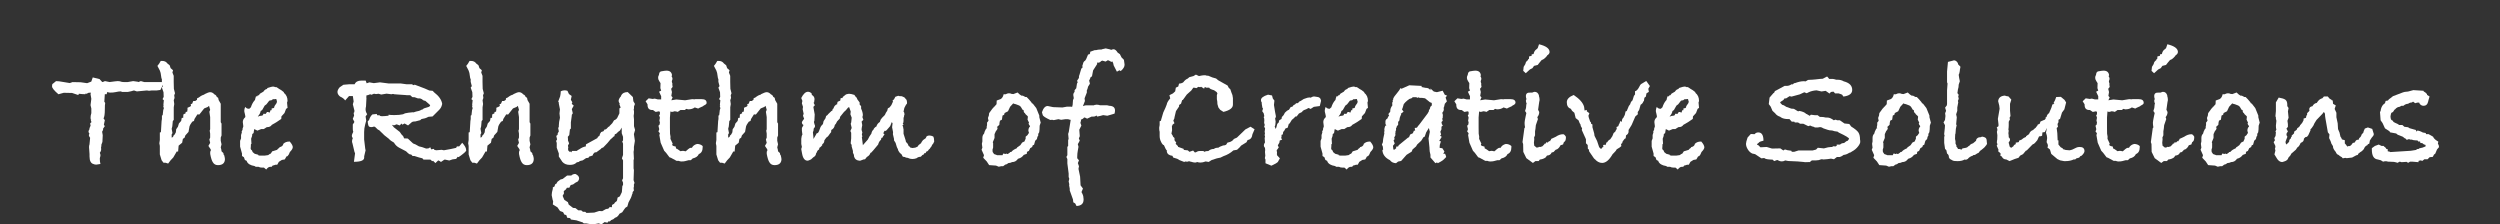 <?xml version="1.0" encoding="UTF-8"?><svg id="uuid-687ec0cd-a453-4f82-8d86-0e2120e9ea8d" xmlns="http://www.w3.org/2000/svg" viewBox="0 0 598.11 53.66"><rect x="0" y="0" width="598.11" height="53.66" fill="#333333" stroke="none"/><defs><style>.uuid-ceda4f4e-74a1-4de3-bc9d-28d2b2653ce5{fill:#fff;}</style></defs><path class="uuid-ceda4f4e-74a1-4de3-bc9d-28d2b2653ce5" d="M39.33,19.61l-.96,1.91-.88.12h-1.19l-.65.08-.5-.08-2.41.23-.69-.23-.15.04c-.26.1-.69.2-1.3.31h-1.38l-.31-.12h-.11c-.26,0-.63.05-1.11.16-.38.09-.86.13-1.42.13l-.63-.13-.11.5h-.45l-.12,1.8.21.31-.07.58-.02,1c0,1.05-.1,1.75-.31,2.11l.31.42-.23,1.11.23.31-.42.61v.31l-.23.42.15.84-.08,1.61-.27.73s.04.09.04.19c0-.05-.04.12-.11.5,0,.03.01.08.04.15v.19c0,.28-.1.55-.31.81l.15.54c0,.18-.01.29-.04.35l-.04.12c-.05.15-.08.31-.08.46,0,.49.05.89.15,1.23-.56.1-.88.15-.96.15-.23,0-.42-.03-.57-.08l-.08-.04c-.67-.15-1-.77-1-1.84v-.54c0-.21-.02-.49-.06-.86-.04-.37-.06-.64-.06-.82,0-.25.04-.47.11-.65l.15-1.57c-.2-.28-.31-.51-.31-.69,0-.05.05-.15.15-.31-.15-.2-.23-.36-.23-.46,0-.2.06-.37.19-.5,0-.23.1-.55.31-.96-.05-.2-.08-.42-.08-.65.18,0,.27-.09.27-.27,0-.05-.03-.13-.08-.25-.05-.12-.08-.24-.08-.36l.15.15-.19-.35c0-.48.06-.91.19-1.26v-1.11l-.19-.81.19-1.5-.19-1.11.08-.38-.58.04-.42.23-.31-.04v.15c-.54,0-1.06-.04-1.57-.11l-.12.31-1.5-.5-1.99-.04-1.27.35c-1.02-.87-1.53-1.5-1.53-1.88,0-.23.04-.46.11-.69v.12l.84-.69.73.04,2.57.42.65-.23,1.96.04,1.53.22,1-.38.35-1,1.53.38h.08l.08.1.54.59.15.04.54-.23,1.11.23c1.1-.15,1.75-.23,1.96-.23.31,0,.63.06.96.19.08,0,.23.01.46.04h.96l1.3-.23,1.11.16.15.07.57-.23.81.23h4.79Z"/><path class="uuid-ceda4f4e-74a1-4de3-bc9d-28d2b2653ce5" d="M53.82,37.98c0,1.02-.56,1.53-1.67,1.53-.54,0-.94-.22-1.2-.65-.26-.36-.48-1.04-.66-2.03v-.54c.1-.13.15-.25.15-.38,0-.05-.01-.12-.04-.19l-.54-.81.42-.73-.19-.8.19-.46v-.96l-.11-.69.11-.35v-2.91l-.19-1.27.19-.46-.27-.96-.31.27-.85.35-1.16,1.46-.46-.04-.7,1.11-.12.46-.42.19-.44.65-.2.42-.25,1.37-.76.84-.17.53-.42.3-.17.92-.84.69-.13,1.41h-.34l-.12.23-.69,1.19-.65.69-.58.77-.61-.19h-.5l-.46-.61-.42-1.38v-2.03l-.12-.65.12-.77v-1.8l.26-.08.16-2.65.08-.5v-.81s.18-.11.18-.11l.14-1.23.14-.42-.15-.54.12-.19-.08-.11.11-1.07-.31-.27.27-.54-.04-1.11-.39-1.11.27-.35-.27-1.04v-.61l-.11-.27-.19-1.23-.19-.58-.58-1.11.42-.54.38-.65h.34c.56,0,.98.21,1.26.62l.53.42.23.69.58.5-.15.54.31.8v1.42l.04,1.69.27,1.07-.19.46.08.65-.19.54.12.92-.12.77v3.03l-.23.27-.12,1.27-.15.58.19,1.03-.19.31v.77c.28-.08.42-.23.42-.46l.31-.31.27-.5.08-.73.42-.61.23-.77.54-.61.14-.72.36-.04v-.34l.04-.46.53-.27v-.31l.38-.08.08-.61-.03-.31.69-.31.17-.17-.08-.38.35-.12.27-.65h.46l.42-.27c0-.18.01-.31.04-.38l.42-.19c.46-.38.9-.61,1.31-.69v-.08c.66-.33,1.12-.5,1.38-.5.38,0,.73.18,1.04.54.28.1.46.29.54.58l.34.23.12.54.5.88v4.41l.19.34v2.84l-.19.5v.77l.19.84-.19.73c.11.38.18.7.2.96l.45.42v.31l.15.12c.13.43.19.74.19.92Z"/><path class="uuid-ceda4f4e-74a1-4de3-bc9d-28d2b2653ce5" d="M70.04,35.22c0,.31-.23.69-.69,1.15-.13.41-.32.74-.57,1l-.23.04-.42.73-.69.12-.73.46-.38.69h-.42c-.28.11-.51.18-.69.2l-.23.3h-.34c-.33,0-.65.22-.96.65l-.54-.46h-.46c-.33,0-.61-.06-.84-.19h-.65l-.31-.19c-.97-.15-1.58-.52-1.84-1.1v-.12l-.46-.23-.23-.65-.46-.3v-.57l-.46-1.67v-1.37l.23-.61v-.8l.19-.61-.04-.27.27-.46-.08.08c0-.23.06-.47.19-.73v-.19l-.11-.92c0-.43.19-.82.57-1.15.03-.05.04-.13.04-.23s-.04-.31-.13-.63c-.09-.32-.13-.54-.13-.67,0-.31.08-.63.23-.96.2.31.5.46.88.46h.12c.05-.1.17-.22.35-.34.2-.64.48-1.18.84-1.61l.15-.15c0-.1.08-.4.23-.88h.31l.08-.19.31-.08c.13-.2.21-.33.25-.36s.31-.2.82-.48c.1-.18.26-.34.46-.5.1-.05.23-.1.38-.15l.15-.23c.69-.23,1.12-.34,1.3-.34.2,0,.4.05.58.15l.19-.04.27.15c.31.23.61.42.92.58l.65.5v.15c.59.46.88,1.11.88,1.96l-.12.38.12,1.27-.35.23-.38,1-.73.8-.04.61c-.82.59-1.57,1.06-2.26,1.42-.23.36-.59.54-1.07.54h-.12l-.73.46h-.61l-.92.38-.69-.34h-.08c-.05.21-.1.51-.15.93l-.31.23-.04.46-.23.66c.05.62.08,1.02.08,1.2l-.13.12c0,.33-.01.58-.03.73,0,.03-.01.06-.03.12v.12c0,.21.1.37.31.5.08.31.2.5.38.58l.27.23.84.23v.12l.31.08h1.3l.77-.11.38-.27.23-.08.38-.57.19-.04.96-.3c.1-.18.27-.33.5-.46l.12-.19c.51-.1.81-.37.88-.8.36-.35.82-.53,1.38-.53h.15c.49.56.73,1.02.73,1.38ZM66.24,24.18c0-.08-.04-.23-.12-.46l-.19-.04-.08.04h-.15c-.05.03-.1.04-.15.04-.03,0-.06-.01-.12-.04h-.11l-.38.27-.35.04-.19.08-.65.84-.42.31-.61,1.07-.35.23c-.08.43-.26.8-.54,1.11l-.15.27c.28-.18.6-.27.96-.27l.27-.11.12-.35.54.04.31-.46h.23l.42.15.19-.57h.27v-.42l.5-.11.11-.12.08-.34.5-.73c.05-.13.08-.28.08-.46Z"/><path class="uuid-ceda4f4e-74a1-4de3-bc9d-28d2b2653ce5" d="M109.72,37.59l-.23-.08-.35.5-.88.12-.77.27-1.07-.23-.19.08-.73.5c-.18-.15-.4-.28-.65-.38l-.69.65-.54-.54-.23.08c-.08-.08-.16-.15-.25-.23-.09-.08-.15-.13-.17-.15h-1.65l-.27-.31c-.21-.05-.46-.12-.77-.19-.38-.1-.75-.22-1.11-.35h-.46l-.35-.38h-.15c-.2,0-.43-.13-.67-.38-.24-.25-.4-.4-.48-.42-.51-.26-1.04-.53-1.57-.82-.54-.29-.95-.7-1.23-1.21-.54-.28-.95-.59-1.23-.92l-1.07-.84-1.26-1.23-.27-.11-.73-.69-.27-.04-.12.04c-.15.05-.31.08-.46.08s-.32-.03-.5-.1c-.18-.06-.31-.48-.38-1.25l.35-.38c.15-.54.41-.97.77-1.3l1.07-.12v.08c0,.08.04.15.12.23h.54c.02.15.23.23.61.23s.89-.04,1.53-.12v-.23c.31.05.77.08,1.38.08.82,0,1.51-.06,2.07-.19l.5-.23.84-.15,1.07-.11.15.04.19-.08c.2-.08.55-.17,1.04-.27l.31-.11.34-.19h.15l.42-.31,1.11-.34c.25-.13.38-.23.38-.31,0-.1-.06-.2-.19-.31l-.96-.84-.38-.08-.23-.15c-.15-.15-.37-.27-.65-.35h-.5s-.81-.29-.81-.29l-.54-.02-.5-.46h-.77l-.38-.04-2.18-.15-.12-.04-.15.04-.54-.12-.35.08-1.19-.14-1.26.21-.65-.19-.61.08-.47-.09-.61.25-.31-.12-.58.23h-.27c-.05.21-.08.36-.08.46,0,.05.01.1.04.15v.15l-.1,1.93c-.06.23-.1.46-.1.69,0,.41.13.8.38,1.16l-.38.54.15,1-.27,1c-.15.57-.23,1.14-.23,1.73v1.77l.27,2.27.08.31-.34,1.46v.31c0,.67-.82,1-2.45,1l.27-2.03-.15-.38-.46-1.96c-.08-.2-.12-.38-.12-.54,0-.2.06-.46.19-.77-.15-.15-.23-.32-.23-.5,0-.25.12-.59.34-1-.08-.2-.11-.43-.11-.69v-1.07c.26-.36.38-.56.38-.61s-.13-.29-.38-.73l.31-.77-.11-.65.15-.15.04-.38-.38-1.53.19-.69-.19-1.27h-.92l-.92,1.04c-.23-.36-.64-.68-1.23-.94-.41-.34-.61-.7-.61-1.09,0-.34.18-.72.54-1.13l.88-.59,1.38-.12h1.3c.26-.59.79-.88,1.61-.88h1.04l.23.65.65-.23,1.07.19,1.46-.19,2.11.27h2.88l1.38.19h1.38l.11.19h.38v-.12l2.53.96,1.04.46.81.08.31.34c1.15.87,1.8,1.79,1.96,2.76l-.04.19c-.1.49-.33.91-.69,1.27l-1.57,1.57-.96.08-.19.08c-.41.23-.91.38-1.5.46l-.31.27-1.19.31h-.19c-.26,0-.46.05-.61.15l-.92.8-.81-.46-.12.04-.42.23-.27-.27c-.05.13-.18.28-.38.46l-.73-.27-.69.27-.19-.15-.23.08.12.08.31.42,1.44,1.13.42.61.38.38.23.54.88.04,1.27,1.18.58.23.81.46.77.19.96.34.54-.04.46-.27.19.5.65-.12.11.23.46.11,1.3-.11.54.11,1.69-.31,1.23-.27.19-.34h.54l.73-.88c.61.69.92,1.23.92,1.61l.04.19c0,.26-.61.81-1.84,1.65Z"/><path class="uuid-ceda4f4e-74a1-4de3-bc9d-28d2b2653ce5" d="M127.7,37.98c0,1.02-.56,1.53-1.67,1.53-.54,0-.94-.22-1.2-.65-.26-.36-.48-1.04-.66-2.03v-.54c.1-.13.15-.25.15-.38,0-.05-.01-.12-.04-.19l-.54-.81.42-.73-.19-.8.19-.46v-.96l-.12-.69.12-.35v-2.91l-.19-1.27.19-.46-.27-.96-.31.27-.85.35-1.16,1.46-.46-.04-.7,1.11-.12.46-.42.19-.44.65-.2.42-.25,1.37-.76.84-.17.53-.42.3-.17.92-.84.69-.13,1.41h-.35l-.11.23-.69,1.19-.65.69-.58.77-.61-.19h-.5l-.46-.61-.42-1.38v-2.03l-.11-.65.11-.77v-1.8l.26-.08.16-2.65.08-.5v-.81s.18-.11.18-.11l.14-1.23.14-.42-.15-.54.11-.19-.08-.11.12-1.07-.31-.27.27-.54-.04-1.11-.39-1.11.27-.35-.27-1.04v-.61l-.12-.27-.19-1.23-.19-.58-.57-1.11.42-.54.38-.65h.34c.56,0,.98.21,1.26.62l.53.42.23.69.58.5-.15.54.31.8v1.42l.04,1.69.27,1.07-.19.46.08.65-.19.54.12.92-.12.77v3.03l-.23.27-.11,1.27-.15.58.19,1.03-.19.31v.77c.28-.08.42-.23.42-.46l.31-.31.27-.5.08-.73.42-.61.23-.77.54-.61.14-.72.36-.04v-.34l.04-.46.53-.27v-.31l.38-.08.08-.61-.03-.31.69-.31.17-.17-.08-.38.35-.12.27-.65h.46l.42-.27c0-.18.01-.31.04-.38l.42-.19c.46-.38.9-.61,1.31-.69v-.08c.67-.33,1.12-.5,1.38-.5.38,0,.73.18,1.04.54.28.1.46.29.54.58l.35.23.11.54.5.88v4.41l.19.34v2.84l-.19.5v.77l.19.84-.19.73c.11.38.18.7.2.96l.45.42v.31l.15.12c.13.43.19.74.19.92Z"/><path class="uuid-ceda4f4e-74a1-4de3-bc9d-28d2b2653ce5" d="M151.93,31.12c-.06.28-.15.6-.27.96l.03.23.2,1.38-.23,1.46v.69l-.08.5.08,1.69-.08.27v1.99l.08.38-.08,2.42.23.69-.15.31v.65l-.08.19.08.65-.31.38v.27l-.15.34c-.08.43-.36,1.06-.84,1.88l-.27.96c-.2.1-.33.18-.38.23l-.12.11-.34.46-.38.57-.65.35c-.31.56-.67.88-1.07.96-.13.13-.22.2-.27.23l-.12.11-.54.23-.31.31h-.38l-.19.31-.69-.15-.73.54-.69-.23-1.27.23h-.46l-1.27-.23h-.58l-.23-.23-1.53-.5-1.3-.19-.19-.34-.69-.08-.23-.65-.46-.12-.31-.58-.73-.27-.61-.88-1.11-.69.08-.73c-.05-.03-.17-.52-.35-1.5,0-.41.09-.91.27-1.5v-.35l.38-.19.23-.65.15.08.38-.61.69-.51.54-.15,1.04-.8h1c.25-.26.59-.38,1-.38.59.28.88.62.88,1.04,0,.25-.11.51-.34.77l-.53.27-.57.42-.57.15-.34.65h-.57s-.24.39-.24.39l-.51.42.04.57-.31.54.15.38.27.61.84.54.19.57,1.04.8.57.04.69.54h.69l.42.35h.54l.31.27,1.84-.08,1.19-.38.73.04.8-.46c.2-.08.38-.11.54-.11.05-.03.14-.08.27-.15l.19-.31.38.12.15-.15v-.31c.03-.15.2-.28.51-.38.11-.26.32-.47.63-.65.08-.13.14-.41.2-.84l.55-.31.12-.27c.11-.21.21-.42.32-.65l.04-.12.12-1.49.16-.12v-.61l-.23-.58.23-.46v-4.29l-.27-.5.27-.8v-2.72l-.19-.5.19-.27v-.84l-.31-.88v-1.34l-.42.69-.46.34-.46.46-.31.11-.11.46-.35.19-.04.11-.54.46-.73.88-1.03,1.07-.38.12-.12.19-1.15.84h-.34l-.38.38-.15.38-.84.27-.15.27-.57.08-.81.54-.65.15-.31.23-.42.08-.12.08c-.33.36-.86.54-1.57.54-.77,0-1.37-.24-1.8-.73l-.84-1.27v-.73l-.5-1.38v-1.15l-.15-.46.23-.38-.19-.84.31-.23.04-.38.26-.46-.15-.8.15-.31v-.27c0-.54.09-1.16.27-1.88l-.11-1.04.11-.96-.27-1.38v-.27l-.15-.23.46-1.23c.1-.41.15-.82.15-1.23.31-.15.61-.23.92-.23.23,0,.46.04.69.12l.35.77.65.46c-.08.38-.14.69-.19.92l.35.58-.14.39.48.42-.46.84.23,1-.27.42.04.08-.23,1.65v1.49l-.23.23-.15,1.34-.35.42c0,.13.01.29.04.5v.38l.27.69-.27.5.08.61-.08.15.08.46.34.31.27-.08.04.23.27-.38h1.11c.15-.15.35-.28.58-.38.59-.41,1.11-.64,1.57-.69l.04-.5c.72-.38,1.62-.88,2.72-1.49l.15-.31c-.08.05-.14.09-.19.11.08-.05.26-.17.54-.34l.15-.5.27-.42.54-.19.31-.46.19.04.23-.15.46-.49.19-.04.04-.11.7-.72.42-.69c.28-.08.53-.26.74-.54l.54-1.12v-1.19l.27-.15v-.12l-.27-.69.08-.15c-.18-.28-.27-.5-.27-.65,0-.28.15-.63.46-1.04v.12l.15-.38.04-.15v.11c.2-.51.71-.78,1.53-.8l1.23,1.19.12,1,.38.65-.23.61v.46c-.02.08-.05.19-.08.35l.08.23v.61l-.08.61.08.84v1.61l.27.96Z"/><path class="uuid-ceda4f4e-74a1-4de3-bc9d-28d2b2653ce5" d="M169.07,24.6c0,.23-.23.45-.69.65-.1.13-.29.24-.58.34-.36.15-.61.28-.77.38l-.81-.27c-.41.31-.93.46-1.57.46l-.46-.12-.35.27h-1.04l-.65.46c-.28-.1-.55-.15-.8-.15-.08.05-.26.1-.54.15-.13,0-.27-.04-.42-.11l-.11,1.46v2.41l.02,1.46.12.69-.02.54.54,1.15c-.08.08-.12.17-.12.27,0,.18.28.32.84.42l.08.46.27.11.46.31.31.23c.26-.05.43-.08.54-.08.23,0,.46.04.69.12.1-.05.32-.23.65-.54.23-.2.45-.31.65-.31h.23c.23-.47.64-.77,1.23-.92.54,0,.98.17,1.34.5v.27c0,.87-.31,1.42-.92,1.65-.23.54-.72.88-1.46,1.04l-.46.42h-.5l-.88.23c-.21.05-.5.08-.88.08-.21,0-.42-.05-.65-.15h-.5l-1.34-.73-.35-.12-.81-1.07-.46-.5-.84-1.92-.31-1.8.12-.46-.34-.42.19-.54-.19-.84.27-.27.08-.5-.12-.46.12-.69-.19-.61.19-.19v-.61l-.27-.12-.73.15-.69-.46h-.12c-.77,0-1.15-.41-1.15-1.24v-.12l-.46-.74.73-.7.96.15.5-.08.73.19h.8v-.77l-.5-1.07.5-.27-.19-.58.04-1.19-.31-.5c-.18-.28-.27-.54-.27-.77,0-.28.06-.51.19-.69l.11-.54.31-.31c.69-.13,1.15-.19,1.38-.19.82,0,1.26.37,1.34,1.12l-.12.19c.15.23.23.45.23.66,0,.03-.01.09-.04.19l-.08.23-.04.27.15.5-.04.19.08.54-.35.46.19.77-.15.93.31.35-.31.69,1.19-.19,2.11.19,1.69-.27.57.04.19-.04h1.5c.79,0,1.19.28,1.19.84Z"/><path class="uuid-ceda4f4e-74a1-4de3-bc9d-28d2b2653ce5" d="M186.97,37.98c0,1.02-.56,1.53-1.67,1.53-.54,0-.94-.22-1.2-.65-.26-.36-.48-1.04-.66-2.03v-.54c.1-.13.15-.25.15-.38,0-.05-.01-.12-.04-.19l-.54-.81.42-.73-.19-.8.19-.46v-.96l-.11-.69.11-.35v-2.91l-.19-1.27.19-.46-.27-.96-.31.27-.85.35-1.16,1.46-.46-.04-.7,1.11-.12.46-.42.19-.44.65-.2.42-.25,1.37-.76.84-.17.53-.42.3-.17.92-.84.69-.13,1.41h-.35l-.11.23-.69,1.19-.65.69-.58.77-.61-.19h-.5l-.46-.61-.42-1.38v-2.03l-.12-.65.12-.77v-1.8l.26-.08.16-2.65.08-.5v-.81s.18-.11.18-.11l.14-1.23.14-.42-.15-.54.11-.19-.08-.11.11-1.07-.31-.27.27-.54-.04-1.11-.39-1.11.27-.35-.27-1.04v-.61l-.11-.27-.19-1.23-.19-.58-.58-1.11.42-.54.38-.65h.34c.56,0,.98.21,1.26.62l.53.42.23.69.58.5-.15.54.31.8v1.42l.04,1.69.27,1.07-.19.46.08.65-.19.54.12.92-.12.77v3.03l-.23.27-.12,1.27-.15.58.19,1.03-.19.31v.77c.28-.08.42-.23.42-.46l.31-.31.27-.5.08-.73.42-.61.23-.77.54-.61.14-.72.36-.04v-.34l.04-.46.53-.27v-.31l.38-.08.08-.61-.03-.31.69-.31.17-.17-.08-.38.35-.12.27-.65h.46l.42-.27c0-.18.01-.31.04-.38l.42-.19c.46-.38.9-.61,1.31-.69v-.08c.66-.33,1.12-.5,1.38-.5.38,0,.73.18,1.04.54.28.1.46.29.54.58l.35.23.11.54.5.88v4.41l.19.34v2.84l-.19.5v.77l.19.84-.19.73c.11.38.18.7.2.96l.45.42v.31l.15.12c.13.43.19.74.19.92Z"/><path class="uuid-ceda4f4e-74a1-4de3-bc9d-28d2b2653ce5" d="M223.51,33.84c-.13.36-.29.63-.5.8-.08.28-.19.49-.35.61-.13.26-.28.44-.46.54l-.15.23c-.1.15-.24.23-.42.23l-.19.38h-.27l-.19.34-.31.12-.23.27-.19.15c-.38,0-.7.11-.96.34-.33.13-.68.19-1.04.19s-.72-.09-1.07-.27c-.41-.03-.61-.09-.61-.19l-.54-.08-.11-.12-.23-.46-.42-.35c-.28-.33-.43-.64-.46-.92-.18-.25-.36-.74-.54-1.46l-.38-.61v-.34l-.27-1.15.04-.46-.23-1.19.11-.96-.19-.27-.38.96c-.49.54-.77.86-.86.98-.09.11-.2.17-.33.17-.03,0-.08-.01-.15-.04l-.23.42s-.04.08-.04.15c0,.15.09.24.27.27-.05.05-.18.23-.38.54-.1.21-.19.35-.27.42l-.12-.19-.08.54c-.33.26-.56.64-.69,1.15-.26.33-.65.81-1.19,1.42l-.5.54c-.13,0-.19.03-.19.08v.08c-.15.36-.42.64-.81.84l-.46.58h-.27l-.92.34c-.77-.05-1.24-.38-1.42-1l-.04-.42-.23-.5v-.42l-.31-1.11v-.34l-.23-.38.12-1.19v-1.34l-.19-.42.31-.73c-.05-.2-.13-.54-.23-1l.12-.35.11-1.11-.31-.81.08-.65-.12-.35c-.03-.08-.12-.32-.27-.73l-.27.15-.5.61-.46.42-.92,1.15-.08.42-.65.69-.27.54-.27.31c-.08.56-.36.96-.84,1.19l-.04.54c-.15.15-.31.36-.48.61-.17.26-.28.4-.35.44-.06.04-.17.12-.33.25l-.46.65c0,.44-.17.74-.5.92v.23c-.16.21-.36.41-.62.61l-.04-.08-.12.54c-.21,0-.4.25-.58.74l-.12.16c-.03.41-.25.72-.66.93l-.54.5c-.42.21-.69.31-.82.31-.67,0-1.12-.55-1.32-1.65l-.16-.85c-.03-.05-.04-.13-.04-.23,0-.18.05-.36.15-.54l-.15-.73v-1.23c.05-.54.14-.87.27-1-.08-.54-.12-.85-.12-.92v-.69c.1-.18.23-.41.38-.69l-.29-.23c-.06-.21-.1-.32-.1-.35,0-.18.18-.49.54-.92l-.27-.73.15-.46-.23-1.11.08-.54-.27-.85.12-.58-.27-.69c.5-1,1.04-1.5,1.61-1.5.3,0,.59.13.86.38l.07.38c.42.23.64.58.64,1.04,0-.08-.04.19-.11.81l-.15-.04.34.65-.3.31-.05.15.31,1.76-.08,1.5-.11.27.15.61c.08.1.11.23.11.38,0,.21-.1.41-.31.61,0,.36-.06.65-.19.88l.12,1.15v.46l.04-.08.23-.35.54-.96h.12c.15,0,.32-.24.5-.73l.27-.73c.05-.15.24-.4.58-.73l.15-.69.46-.69.15-.54c.13-.08.26-.17.38-.27l.04-.11c.08-.1.36-.37.84-.81l.23-.11.08-.38.19-.12c.13-.54.45-.89.96-1.07l-.15-.12.15-.08s-.04-.06-.04-.11.03-.13.08-.23l.61-.27.12-.61h.42s.02-.11.08-.27l.77-.61c.36-.1.6-.15.73-.15.31,0,.73.09,1.27.27l.38.54.15.08.19.46.54.73v.5l.35.38v.58c.28.61.42,1.14.42,1.58l-.11.46.23.65-.42.42.15.85-.04.23-.04.19c-.05.26-.08.45-.08.58s.06.38.19.77l-.12.42.12.54-.12.12c.05.36.13.96.23,1.81v.15s1.2-1.36,1.2-1.36l.38-.73c.1-.15.26-.4.49-.73v-.08c.1-.41.27-.69.5-.84,0-.15.13-.34.38-.57l.31-.19c.1-.43.37-.79.81-1.07l.19-.54.35-.46.38-.38c.23-.18.41-.46.54-.84l.31-.46.15-.58.42-.23.42-.54.42-.92c-.1,0-.15-.03-.15-.08l.08-.15.28-.23.32-.61c.43-.17.67-.25.72-.25l.15.08.68.04.61.27.53.61.11.54-.04.42-.19.15-.42.81-.19.88c.15.13.23.36.23.69-.08.13-.12.29-.12.5l-.11.31v.61c0,.23-.01.4-.04.5l-.15.19.19.27-.31.34c.15,0,.23.17.23.5.05.15.08.25.08.31v1.07c0,.05.17.58.5,1.57l.08.38.42.46.23.54.23.12.15.23.19.04.35.08.19-.04h.12c.25,0,.56-.1.92-.31.1-.26.37-.52.81-.81.02-.13.18-.37.46-.73l.65-.46.23-.46c.2-.13.42-.19.65-.19.28,0,.59.08.92.23.15.26.23.64.23,1.15Z"/><path class="uuid-ceda4f4e-74a1-4de3-bc9d-28d2b2653ce5" d="M248.96,29.39l-.23.69c0,.67-.04,1.19-.11,1.57l-.23.38v.42l-.19.27-.12.54-.42.42-.27.96-.31.12-.15.42-.46.27-.31.65-.46.23-.04.46-.73.27c-.33.46-.74.75-1.23.88l-.15.04c-.36.54-.83.8-1.42.8-.26.15-.55.23-.88.23l-.38.27-.38.11-.5.38h-.5l-.54.12-.65-.27-1.65-.12-.58-.88-.84-.88.19-.61-.58-1.3.19-.5-.12-.92.12-.58v-.77c0-.49.13-.84.4-1.07.03-.26.2-.68.52-1.27h.2l-.11-.27.11-.54v-.58c.2-.23.32-.38.35-.46l-.12-.54v-.15c.18-.36.27-.73.27-1.11l.81-1.11c.13-.1.22-.18.27-.23l-.04-.15h.15l.58-.65.04-.88.96-.35c.36-.23.59-.61.69-1.15h.5c.28-.15.54-.23.77-.23s.45.05.65.15l.42.04,1-.38.54.5.42.27h.31l.58.31h.31c.33.31.72.73,1.15,1.27l.08.19.27.15.81,1.04.73,1.8v.38l.34,1.34ZM246.43,30.3l-.04-.19c-.18-.18-.28-.37-.31-.57l.11-.19-.35-.73.08-.73-.15-.19c-.33-.26-.51-.46-.54-.61-.23-.1-.34-.36-.34-.77l-.23-.04-.46-.76-.34-.27-.81-.31-.31-.08c-.15,0-.26-.05-.31-.15l-.77.84-.5,1.07-.81.42-.12.42-.38.19-.15.99-.46.23c-.1.36-.15.69-.15.99l-.61.57.19.11c0,.3-.13.57-.39.8-.09.23-.2.48-.34.76v.91l-.42,1.03.08.19v1.07l-.15.53.04.53.34.5.54.19.19.08h1.3l.15-.38h.15c.15,0,.24.04.27.12l.34-.12.31.12.5-.35.08-.12.34-.08c.18-.28.6-.57,1.26-.85l.08-.19.77-.54.42-.62.61-.31.04-.19.2-.42v-.5l.46-.38.15-.27.19-.23c-.1-.31-.15-.52-.15-.65,0-.23.08-.47.23-.73l.15-.15Z"/><path class="uuid-ceda4f4e-74a1-4de3-bc9d-28d2b2653ce5" d="M269.05,15.47c0,.51-.31,1.02-.92,1.53l-.31-.19-.61.34-.77-1.5c-.05-.38-.15-.7-.31-.96l-.23.12-.65-.35-.23-.04-.5.31-.81-.23-.27.12c-.23.26-.46.38-.69.38-.1,0-.19-.01-.27-.04v.38c-.26.41-.58.91-.96,1.5-.03.26-.12.73-.27,1.42l-.34.23-.15.42-.19.35.19.77-.44.69-.15.57-.15.31v.54l-.54,1.38.08.65c-.02.1-.17.46-.42,1.07l-.04.15c.25-.1.47-.17.65-.19h1.98l.11-.08c.3-.05.48-.08.53-.08.25,0,.53.05.84.15h1.68l.5.12c.92.03,1.37.4,1.37,1.13,0,.21-.04.45-.11.74l-1.73.51-1-.15c-.28.1-.75.21-1.42.35l-.19-.27c-.18.18-.42.27-.73.27h-.42l-1.07.5-.54-.27h-.19c-.2.26-.46.42-.77.5l.04.23-.15.54.23.65-.5,1,.12,1.54-.22.53.21.54-.46.84.12.46s.04.09.04.19c0,.03-.05.3-.15.82-.1.52-.15,1.04-.15,1.55v.35s.17.19.42.5l-.27.65.27.77-.12.61.39,1.88.11,2.07.57.77-.35.84c.31.54.46.97.46,1.3v.12c0,.05.01.12.04.19v.19c0,.97-.56,1.48-1.69,1.53l-.31-.61-.46-.27-.08-.69-.77-2.15v-.42c-.1-.46-.15-.73-.15-.8,0-.13.01-.22.04-.27l-.15-.65.15-.65-.15-.42v-.84l-.31-2.42v-1.04l-.23-.5.23-.42v-1.99l.19-.23v-1.38l.11-.31-.11-1.19.15-.46c.05-.43.2-1.41.46-2.91h-.15l-.5-.15h-.57l-1.07.15-.65-.15-1.11.23-.38-.08c-.13.03-.28.04-.46.04-1.12-.51-1.73-.91-1.8-1.19l-.19-.65c.33-1,.79-1.5,1.38-1.5.02,0,.46.09,1.3.27l2.22.08,1.07-.19h.92l.34.04.12-.5.08-1.11.19-.46-.12-.77c0-.28.1-.52.31-.73v-.42l.4-.46.18-1.15.15-.19-.12-.5c.31-.36.46-.65.46-.88l-.04-.23c0,.21.19-.38.58-1.76l.27-.19v-.84l.12.19v-.11c0-.43.18-.75.54-.96l.23-.35.46-1.11h.08c.28,0,.42-.17.42-.5v-.15l1.07-.38h.31c.33-.1.68-.15,1.04-.15h.27l.19-.08.84-.19,1,.23c.05.03.15.06.31.12.25-.1.43-.15.54-.15.36,0,.69.27,1,.8l.54.38.38.77.58.58.15,1.07v.12Z"/><path class="uuid-ceda4f4e-74a1-4de3-bc9d-28d2b2653ce5" d="M300.14,30.96l-.5,1.15c-.1.84-.49,1.3-1.15,1.38l-.27.54-1.3.81-.31.38-.65.61c-.23.03-.52.08-.88.15-.67.61-1.46,1.07-2.38,1.38l-.69.34c-.46.05-1.16.24-2.11.58l-.73.46-.73-.12c-.46.18-.87.27-1.23.27-.28,0-.58-.05-.88-.15,0,.1-.14.15-.42.15-.23,0-.59-.08-1.07-.23h-.31l.15-.15-.69.19-.31-.08-.38.12-1.15-.45-.5-.3-.96-.3-.19-.41c-.79-.1-1.24-.43-1.34-1.01v-.15h.08c-.26-.26-.51-.72-.77-1.38-.2-.03-.43-.27-.67-.75-.24-.47-.36-.95-.36-1.44v-1c-.08-.23-.11-.56-.11-1l.11-.65v-.88l.32-.15.04-.23.51-1.73.51-1.11.32-.81c.05-.36.28-.78.67-1.26l.16-.19-.19-.77.84-.42c.23-.23.41-.4.54-.5l.15-.88.58-.27.19-.69c.51-.05.86-.17,1.04-.35.28-.41.64-.7,1.07-.88l.34-.31,1-.27.58-.35.73.35c.59-.13.97-.19,1.15-.19h.42l.23.08.46.04c.64.31,1.25.52,1.84.65l.5.42,2.26,1.27.27.54.38.35.27.8.23.58.12.73v1.57c0,.79-.76,1.37-2.27,1.73l-.78-.5-.43-.57-.23-.8-.03-.57-.1-.62v-.96s.13-.42.13-.42l-.19-.31c-.1-.08-.27-.19-.5-.35l-.12-.08c-.74-.21-1.12-.41-1.15-.61h-.73l-.31-.19-.19.42-.73-.46-.19.11-.46-.08-.46.31c-.26-.08-.5-.12-.73-.12l-.5.69-1.07.96-.92,1.27-.19.08-.27.84-.46.31v.35l-.75,1.11-.36,1.53v.15l-.27.61.27.61-.46.34v.15l-.15.12.04,1.07-.15.81.31.5.08.23.34.31v.54l.42.58-.15.27.54.54.04.19,1.38.5-.04.23,1,.11.38.35.88-.31.42.46.23-.03c.31-.21.6-.31.88-.31h.92l.27.19.35-.15c.26,0,.45-.01.58-.04.36-.33.81-.5,1.34-.5.2-.2.56-.3,1.08-.3.13-.15.5-.33,1.11-.53.31,0,.55-.06.73-.19l.31-.49.58-.15.54-.27.45-.47.69-.31,2.03-1.96,1.23-.65,1,.65Z"/><path class="uuid-ceda4f4e-74a1-4de3-bc9d-28d2b2653ce5" d="M316.06,24.1l-.31,1.27-1.42.19-.77.5-.5-.23-.54.3-.57.22-.38.26v.15s-.81.4-.81.4l-.54.7h-.27c-.41.44-.7.7-.88.81l-.54.88-.19.08c-.08.2-.17.51-.27.92l-.54.19-.23.46-.31.38-.08.57-.31.12v.58l-.12.12c.08.13.17.27.27.42l-.58.23-.08.5-.38.65.23.5-.5.69c.05.26.08.43.08.54v.15c-.03.08-.04.14-.04.19l.08.35.65.69-.5.88-.46.34-1.07.54-1.42-.58v-.88l-.15-.34.11-.58c-.05-.41-.08-.71-.08-.92,0-.08.01-.18.04-.31v-.27l-.04-.38c-.18-.18-.27-.38-.27-.61,0-.2.09-.43.27-.69,0-.13-.03-.51-.08-1.15l.11-.12-.11-.5.08-.46-.08-.27.11-.88-.23-.38.15-.42-.15-.5c.02-.15.04-.36.04-.61,0-.38-.05-.64-.15-.77l.15-.23-.15-.69-.35-.5.19-.61-.15-.23-.15-.92v-.31c-.13-.15-.19-.35-.19-.58,0-.51.56-.95,1.69-1.3l.96.19.19.73.38.5-.11,1.04c.08.51.17,1.07.27,1.69l.12.61c.03.05.05.19.08.42,0,.15-.06.32-.19.5l.12.77-.08.84-.15.38.11.15.08.38c.15-.18.24-.37.27-.58l.15-.58c.08-.15.19-.27.34-.35l.15-.57.54-.31.08-.46.42-.46.31-.58c.33-.36.65-.59.96-.69l.08-.12.35-.54.38-.08.12-.12.15-.23.42-.23.23-.27.23.04.31-.15.15-.23.46-.23.65-.42.92-.31c.36-.05.55-.08.58-.08v.04s-.04.01-.04.04h.04c.1,0,.26-.05.46-.15.13-.1.31-.15.54-.15.1,0,.28.03.54.08.66.03,1.04.33,1.11.92Z"/><path class="uuid-ceda4f4e-74a1-4de3-bc9d-28d2b2653ce5" d="M328.55,35.22c0,.31-.23.69-.69,1.15-.13.41-.32.74-.58,1l-.23.04-.42.73-.69.12-.73.46-.38.69h-.42c-.28.11-.51.18-.69.2l-.23.3h-.34c-.33,0-.65.22-.96.65l-.54-.46h-.46c-.33,0-.61-.06-.84-.19h-.65l-.31-.19c-.97-.15-1.58-.52-1.84-1.1v-.12l-.46-.23-.23-.65-.46-.3v-.57l-.46-1.67v-1.37l.23-.61v-.8l.19-.61-.04-.27.27-.46-.08.08c0-.23.06-.47.19-.73v-.19l-.11-.92c0-.43.19-.82.57-1.15.02-.05.04-.13.04-.23s-.04-.31-.13-.63c-.09-.32-.13-.54-.13-.67,0-.31.08-.63.23-.96.2.31.5.46.88.46h.11c.05-.1.17-.22.35-.34.2-.64.48-1.18.84-1.61l.15-.15c0-.1.08-.4.23-.88h.31l.08-.19.31-.08c.13-.2.21-.33.25-.36.04-.04.31-.2.82-.48.1-.18.25-.34.46-.5.1-.05.23-.1.38-.15l.15-.23c.69-.23,1.12-.34,1.3-.34.2,0,.4.05.57.15l.19-.04.27.15c.31.23.61.42.92.58l.65.5v.15c.59.46.88,1.11.88,1.96l-.12.38.12,1.27-.34.23-.38,1-.73.8-.04.61c-.82.59-1.57,1.06-2.26,1.42-.23.36-.59.54-1.07.54h-.11l-.73.46h-.61l-.92.38-.69-.34h-.08c-.05.21-.1.51-.15.93l-.31.23-.04.46-.23.66c.05.62.08,1.02.08,1.2l-.13.12c0,.33-.01.58-.03.73,0,.03-.01.06-.03.12v.12c0,.21.1.37.31.5.08.31.2.5.38.58l.27.23.84.23v.12l.31.08h1.3l.77-.11.38-.27.23-.08.38-.57.19-.04.96-.3c.1-.18.27-.33.5-.46l.11-.19c.51-.1.81-.37.88-.8.36-.35.82-.53,1.38-.53h.15c.49.56.73,1.02.73,1.38ZM324.76,24.18c0-.08-.04-.23-.12-.46l-.19-.04-.08.04h-.15c-.05.03-.1.04-.15.04-.03,0-.06-.01-.11-.04h-.11l-.38.27-.34.04-.19.08-.65.84-.42.31-.61,1.07-.34.23c-.08.43-.26.8-.54,1.11l-.15.27c.28-.18.6-.27.96-.27l.27-.11.12-.35.54.04.31-.46h.23l.42.15.19-.57h.27v-.42l.5-.11.11-.12.08-.34.5-.73c.05-.13.08-.28.08-.46Z"/><path class="uuid-ceda4f4e-74a1-4de3-bc9d-28d2b2653ce5" d="M346.23,22.83l-.38.5.31.92-.5.58-.19.81-.12.19.08.19c0,.36-.09.63-.27.81l-.08.11v.15c.08.18.12.35.12.5,0,.13-.01.22-.04.27l.04.15-.15.42.12.46-.31.31.11.54.23.27-.34.31v.61l-.27.61.19.61-.23.31.38.27-.54.88-.04.12.38.08-.27.88v.15c0,.18-.01.32-.04.42l.04.12.61.08.5.77-.27.58.42-.04c.15.31.24.57.27.8l-.58.58c-.18.18-.44.36-.77.54l-.65.35-.19-.19-.38.19-1.19-1.37v-.65c-.15-.51-.23-.98-.23-1.41v-.23l-.23-2.25.31-1.6-.23-.92-.65,1.07-.34,1-.31.15-.54.85-.96.89-.27.46-.84.73-.19.5-1.23.77-1.3,1.47-.73.15-.5.39c-.64-.03-1.13-.27-1.46-.73-1.15-.56-1.75-1.37-1.8-2.42l.19-.12-.04-.23-.04-.46-.23-.5.23-.54.08-.81.27-1.27v-.15c-.03-.05-.04-.1-.04-.15,0-.1.03-.23.08-.38-.03-.05-.04-.15-.04-.31,0-.18.08-.47.23-.88l.27-.11c-.15-.13-.23-.27-.23-.42v-.5c0-.31.15-.54.46-.69.08-.26.22-.51.42-.77l-.19-.31.46-.57v-.15c0-.49.17-.93.5-1.34l-.04-.69.15-.15v-.12c-.03-.05-.04-.09-.04-.12,0-.15.05-.28.15-.38v-.23c.1-.25.37-.64.81-1.15.43-.51.75-.96.96-1.34l.19.19.42-.19.19-.08,1.27-.57,2.95.15v.27l.92.19c.59,0,.97.19,1.15.58,0-.08.01-.17.04-.27v-.15l.81.73.73.15,1.38-.35.5.96.58.23ZM342.59,24.83l-.15-.27-.31-.08-1.19-.96-.77-.11h-.61l-.08-.15-.31.15-.34-.15h-1l.12.15-.88.31-.15.19-.12.04c-.46.38-.78.7-.96.96l-.27.92-.15.35.38.54-.65.5.08.15c-.28.49-.42.96-.42,1.42l-.31.38v.69s-.31.34-.31.34l-.08.34-.11.08v.54l-.12.19c0,.31-.03.55-.08.73l.08.19-.35.73.15.23-.27.38.27.73-.42.54.08.73v.12l.15.08.19-.04c.13-.13.26-.24.38-.35l-.08-.31.53-.08.11-.27,2.25-1.84.23-.08.27-.65c.15-.05.37-.15.65-.31l.25-.61h.3s-.11-.65-.11-.65l.54-.08c.05-.1.13-.23.25-.38s.24-.29.36-.42l1.96-2.61.31-.57-.04-.15.27-.42.08-.42.34-.31.04-.42Z"/><path class="uuid-ceda4f4e-74a1-4de3-bc9d-28d2b2653ce5" d="M362.56,24.6c0,.23-.23.45-.69.65-.1.13-.29.24-.58.34-.36.15-.61.28-.77.38l-.81-.27c-.41.31-.93.46-1.57.46l-.46-.12-.35.27h-1.04l-.65.46c-.28-.1-.55-.15-.81-.15-.08.05-.26.1-.54.15-.13,0-.27-.04-.42-.11l-.12,1.46v2.41l.02,1.46.12.69-.02.54.54,1.15c-.08.08-.11.17-.11.27,0,.18.28.32.84.42l.08.46.27.11.46.31.31.23c.25-.05.43-.08.54-.08.23,0,.46.04.69.12.1-.05.32-.23.65-.54.23-.2.45-.31.65-.31h.23c.23-.47.64-.77,1.23-.92.54,0,.98.17,1.34.5v.27c0,.87-.31,1.42-.92,1.65-.23.54-.72.88-1.46,1.04l-.46.42h-.5l-.88.23c-.2.05-.5.08-.88.08-.2,0-.42-.05-.65-.15h-.5l-1.34-.73-.35-.12-.8-1.07-.46-.5-.84-1.92-.31-1.8.12-.46-.35-.42.19-.54-.19-.84.27-.27.08-.5-.12-.46.12-.69-.19-.61.19-.19v-.61l-.27-.12-.73.15-.69-.46h-.11c-.77,0-1.15-.41-1.15-1.24v-.12l-.46-.74.73-.7.96.15.5-.08.73.19h.81v-.77l-.5-1.07.5-.27-.19-.58.04-1.19-.31-.5c-.18-.28-.27-.54-.27-.77,0-.28.06-.51.19-.69l.12-.54.31-.31c.69-.13,1.15-.19,1.38-.19.82,0,1.27.37,1.34,1.12l-.11.19c.15.23.23.45.23.66,0,.03-.01.09-.04.19l-.08.23-.04.27.15.5-.04.19.08.54-.35.46.19.77-.15.93.31.35-.31.69,1.19-.19,2.11.19,1.69-.27.58.04.19-.04h1.5c.79,0,1.19.28,1.19.84Z"/><path class="uuid-ceda4f4e-74a1-4de3-bc9d-28d2b2653ce5" d="M374.64,32.76c0,.59-.1.96-.31,1.11l-.19.15-.19.54-.61.19c-.18.41-.45.73-.81.96l-.35.12-.5.54-.46.12c-.18.46-.55.7-1.11.73-.05.08-.17.23-.34.46-.38.26-.78.41-1.19.46l-.19.04-.27.35h-.77l-.61.46-1.57-1.15-.73-1.5-.04-1.88-.15-.46.46-3.37.15-.15c-.08-.38-.11-.75-.11-1.11,0-.23.08-.7.23-1.42l.19-.88c-.05-.15-.15-.32-.31-.5l.23-.73.08-.88.08-.12c-.1-.23-.17-.49-.19-.77.03-.05.05-.12.08-.21.02-.09.04-.16.04-.21-.08-.23-.12-.45-.12-.65,0-.61.34-.89,1.04-.84h.46c.31-.13.5-.19.58-.19.51,0,.86.28,1.04.84v.15c.1.31.15.6.15.88,0,.23-.03.4-.08.5l-.27,1.92.27.54c0,.46-.15.87-.46,1.23l.15.46-.5,1.46c-.05.64-.12,1.12-.19,1.46v.96l-.23.54.04.38-.08.88.08.69.57.46.46-.08.08-.11.31.04.5-.15.42-.42.15-.23.27-.04.08-.19.11-.15.23.15.38-.38.23.04.08-.27h.08l.11-.31.35-.15.73-.34c.59-.41,1.17-.61,1.73-.61h.15c.28.18.47.41.58.69ZM370.73,12.44c0,.31-.2.59-.61.84v.08c-.49.59-.91.92-1.27.99l-.58.69-.38.5-.88.22-.38.55-.61.31-.99.9-.61-.57.11-.96.42-.69c.03-.36.23-.66.61-.92v-.15l.23-.15.04-.58.61-.15v-.34l.46-.08c.1-.51.32-.88.65-1.11l.11-.08.23-.23.31-.92c1.69.41,2.53,1.03,2.53,1.87Z"/><path class="uuid-ceda4f4e-74a1-4de3-bc9d-28d2b2653ce5" d="M394.73,20.58l-.38.66.13.74-.57.35-.15.79-.35.27-.12.83h-.12c-.08.36-.3.64-.66.84l-.35,1.23-.35.54c.03.15.04.32.04.5l-.61.54-.88,2.03-.73,1.19v.38c0,.36-.2.67-.61.92l-.08.69-.27.15-.46.61-.12.42-.27.19c0,.08.03.24.08.5l-.42.35-.69.42-.23.38-.77.81c-.79,1.38-1.62,2.07-2.49,2.07-.69,0-1.32-.36-1.88-1.07l.12.27-1.34-1.96-.08-.46-.23-.15-.04-.92-.42-.42v-.96l-1-2.22.08-.38-.31-.54-.08-.42-.19-.27-.27-.69-.69-.54-.31-1.27-.54-.46-.31-.5c-.64-.2-.96-.73-.96-1.57,0-.72.55-1.29,1.65-1.73,1.41.95,2.24,1.89,2.49,2.84l.11.88c.1-.05.28-.1.54-.15v.34l.61.46-.23.61.1.46.32.93.19.19.04.34.31.15v.65l.42,1.5.08.57.61,1.23.5,1.49.38.38h.08c.1,0,.19-.1.27-.31l.31-.12-.12-.31c.08-.15.17-.23.27-.23s.2.04.31.12c.18-.51.31-.77.38-.77.02,0,.04.04.04.12.1-.31.34-.56.73-.77l.5-.73.31-.77.38-.31.23-.5.15-.12-.08-.5.42-.19.08-.19c0-.1.06-.24.19-.42l.27-.69.19.23.15-.08v-.12c0-.33.14-.62.42-.85v-.08l.27-.5.19-.85.27-.08.5-1.2.34-.46c.08-.38.26-.68.54-.89l.34-1.08.27-.35v-.81h.19c.31-.2.56-.51.77-.92.2-.41.36-.66.46-.73l.19-.11,1.07-.65.84,1.16Z"/><path class="uuid-ceda4f4e-74a1-4de3-bc9d-28d2b2653ce5" d="M407.76,35.22c0,.31-.23.69-.69,1.15-.13.41-.32.74-.58,1l-.23.04-.42.73-.69.12-.73.46-.38.69h-.42c-.28.11-.51.18-.69.2l-.23.3h-.34c-.33,0-.65.22-.96.65l-.54-.46h-.46c-.33,0-.61-.06-.84-.19h-.65l-.31-.19c-.97-.15-1.58-.52-1.84-1.1v-.12l-.46-.23-.23-.65-.46-.3v-.57l-.46-1.67v-1.37l.23-.61v-.8l.19-.61-.04-.27.27-.46-.08.08c0-.23.06-.47.19-.73v-.19l-.11-.92c0-.43.19-.82.57-1.15.02-.05.04-.13.04-.23s-.04-.31-.13-.63c-.09-.32-.13-.54-.13-.67,0-.31.08-.63.23-.96.2.31.5.46.88.46h.11c.05-.1.17-.22.35-.34.2-.64.48-1.18.84-1.61l.15-.15c0-.1.08-.4.23-.88h.31l.08-.19.31-.08c.13-.2.21-.33.25-.36.04-.04.31-.2.82-.48.1-.18.25-.34.46-.5.1-.05.23-.1.38-.15l.15-.23c.69-.23,1.12-.34,1.3-.34.2,0,.4.05.57.15l.19-.04.27.15c.31.23.61.42.92.58l.65.5v.15c.59.46.88,1.11.88,1.96l-.12.38.12,1.27-.34.23-.38,1-.73.8-.04.61c-.82.59-1.57,1.06-2.26,1.42-.23.36-.59.54-1.07.54h-.11l-.73.46h-.61l-.92.38-.69-.34h-.08c-.05.21-.1.51-.15.93l-.31.23-.04.46-.23.66c.05.62.08,1.02.08,1.2l-.13.12c0,.33-.01.58-.03.73,0,.03-.01.06-.03.12v.12c0,.21.1.37.31.5.08.31.2.5.38.58l.27.23.84.23v.12l.31.08h1.3l.77-.11.38-.27.23-.08.38-.57.19-.04.96-.3c.1-.18.27-.33.5-.46l.11-.19c.51-.1.81-.37.88-.8.36-.35.82-.53,1.38-.53h.15c.49.56.73,1.02.73,1.38ZM403.97,24.18c0-.08-.04-.23-.12-.46l-.19-.04-.08.04h-.15c-.05.03-.1.04-.15.04-.03,0-.06-.01-.11-.04h-.11l-.38.27-.34.04-.19.08-.65.84-.42.31-.61,1.07-.34.23c-.08.43-.26.8-.54,1.11l-.15.27c.28-.18.6-.27.96-.27l.27-.11.12-.35.54.04.31-.46h.23l.42.15.19-.57h.27v-.42l.5-.11.11-.12.08-.34.5-.73c.05-.13.08-.28.08-.46Z"/><path class="uuid-ceda4f4e-74a1-4de3-bc9d-28d2b2653ce5" d="M445.06,33.88c0,.31-.17.68-.5,1.11-.41.54-.91.96-1.5,1.26-.21.18-.42.28-.65.31-.46.31-.91.47-1.34.5-.18.18-.49.34-.92.5h-.69l-.69.54-.73-.15-.23.04-.58.08c-.38.05-.7.08-.96.08-.05,0-.14-.01-.27-.04h-.31l-.54.19-.77.08h-.88l-.42.24.11.14c-.59,0-1.05.01-1.38.04l-.19-.04-1.57-.14-2.22-.1-.73-.14c-.23.15-.5.23-.8.23-.36,0-.73-.12-1.11-.34l-.73.27-.38-.35c-1.07-.03-1.7-.13-1.88-.31l-.15-.08c.08,0-.14.03-.65.08l-1.5-1-.69-.15c-.44-.2-.81-.56-1.11-1.07-.25-.43-.38-.86-.38-1.26,0-.28.13-.78.38-1.5l.77-.84.92.04c.2-.28.5-.42.88-.42.82,0,1.23.66,1.23,1.98-.54.13-.86.23-.96.31-.13.16-.32.32-.58.5v.12l.35.18.46.47,1.5-.08,1.27.38,1.99-.04.73.5.34-.23c.15,0,.35.05.58.15l1,.15.08.24h.61c.59-.2.92-.31,1-.31h3.37l.84-.22.42-.43,1.46.15c.74-.23,1.33-.34,1.76-.34h.19c.18-.13.33-.19.46-.19.08,0,.17.03.27.08l.38-.15v-.31h.81c.18-.23.5-.36.96-.38.36-.33.65-.51.88-.54l.31-.46c0-.23-.82-.73-2.45-1.49l-.31-.23c-.54-.05-.96-.14-1.27-.27-.18,0-.34-.01-.5-.04h-.08c-.13,0-.63-.15-1.5-.46-.28-.2-.58-.31-.88-.31-.1,0-.26.03-.46.08h-.77l-.12-.12c-.41-.08-.73-.19-.96-.34l-.46.15-1.19-.58h-.77l-.5-.31h-.77l-.12-.19h-.61l-.54-.61h-.27c-.79,0-1.41-.15-1.84-.46l-.08-.08c-.56-.18-.97-.46-1.23-.84l-.65-.61-.42-.99-.46-.61.19-1.56.92-1.06c.15-.03.27-.19.35-.49.08-.02.2-.09.38-.19l1.96-1.06h.54c.36,0,.73-.13,1.11-.38h.23v.08l.38-.35h.19c.82-.31,1.5-.46,2.03-.46h.19l.34.04.58-.35c.15-.02.36-.04.61-.04h.23c.18,0,.49-.02.94-.08.45-.05.8-.09,1.05-.12l.69-.04,1.04-.54c.08.05.24.24.5.58h.84c.15,0,.43.06.84.19h.27c.61,0,1.12.13,1.53.39,1.35.34,2.03,1.02,2.03,2.05,0,.88-.7,1.41-2.11,1.59l-.31-.46c-.08-.02-.21-.08-.4-.15-.19-.08-.34-.13-.44-.15h-.84l-.38-.42-.61.08-.34.38-.92-.65-1,.15-1.19-.27c-.74.05-1.37.21-1.88.46l-.08.04c-.08.05-.16.1-.25.13-.09.04-.15.06-.17.06l-.54-.23-1.07.5-1.99.54-.46-.11-.84.54h-.38l-.23.35-.81.54.08.23.42.42.38.11.61.38,1.19.42.58.04,1.04.61.31-.11c.74.15,1.24.36,1.5.61l.12.11h.08l.77.46.27-.27.92.11h.69l.54.42h.27c.43,0,.82.05,1.15.15h.38c.46,0,.97.22,1.53.65l.46-.15.34.15h.65l1.11.77,1.15.12.46.61c.87.54,1.44,1,1.71,1.4s.4.96.4,1.71c0,.05.01.13.04.23v.27Z"/><path class="uuid-ceda4f4e-74a1-4de3-bc9d-28d2b2653ce5" d="M461.93,29.39l-.23.69c0,.67-.04,1.19-.12,1.57l-.23.38v.42l-.19.27-.11.54-.42.42-.27.96-.31.12-.15.42-.46.27-.31.65-.46.23-.04.46-.73.27c-.33.46-.74.75-1.23.88l-.15.04c-.36.54-.83.8-1.42.8-.26.15-.55.23-.88.23l-.38.27-.38.11-.5.38h-.5l-.54.12-.65-.27-1.65-.12-.58-.88-.84-.88.19-.61-.58-1.3.19-.5-.11-.92.11-.58v-.77c0-.49.13-.84.4-1.07.03-.26.2-.68.52-1.27h.2l-.12-.27.12-.54v-.58c.2-.23.32-.38.34-.46l-.11-.54v-.15c.18-.36.27-.73.27-1.11l.81-1.11c.13-.1.22-.18.27-.23l-.04-.15h.15l.58-.65.04-.88.96-.35c.36-.23.59-.61.69-1.15h.5c.28-.15.54-.23.77-.23s.45.05.65.15l.42.04,1-.38.54.5.42.27h.31l.58.31h.31c.33.31.72.73,1.15,1.27l.08.19.27.15.8,1.04.73,1.8v.38l.35,1.34ZM459.4,30.3l-.04-.19c-.18-.18-.28-.37-.31-.57l.12-.19-.35-.73.08-.73-.15-.19c-.33-.26-.51-.46-.54-.61-.23-.1-.34-.36-.34-.77l-.23-.04-.46-.76-.34-.27-.81-.31-.31-.08c-.15,0-.26-.05-.31-.15l-.77.84-.5,1.07-.81.42-.11.42-.38.19-.15.99-.46.23c-.1.36-.15.69-.15.99l-.61.57.19.11c0,.3-.13.57-.39.8-.09.23-.2.48-.34.76v.91l-.42,1.03.08.19v1.07l-.15.53.04.53.34.5.54.19.19.08h1.3l.15-.38h.15c.15,0,.24.04.27.12l.34-.12.31.12.5-.35.08-.12.34-.08c.18-.28.6-.57,1.26-.85l.08-.19.77-.54.42-.62.61-.31.04-.19.2-.42v-.5l.46-.38.15-.27.19-.23c-.1-.31-.15-.52-.15-.65,0-.23.08-.47.23-.73l.15-.15Z"/><path class="uuid-ceda4f4e-74a1-4de3-bc9d-28d2b2653ce5" d="M475.39,34.18c0,.28-.1.51-.31.69-.2.31-.54.63-.99.96l-.38.27-.34.46-.34.15-.54.35-.38.04-.15.15c-.51.15-.9.41-1.18.77-.18.13-.34.19-.5.19-.1,0-.19-.01-.27-.04-.43.26-.99.38-1.68.38-.59,0-.97-.05-1.15-.15l-.69-.38-.23-.38v-.11c0-.33-.15-.6-.44-.81l-.16-.77-.32-.34-.2-1.42v-1.46l.11-.23c-.08-.15-.11-.32-.11-.5.13-1.07.19-1.75.19-2.03l-.35-.69.35-.58.11-.96-.08-.65.23-.57-.23-.77.41-.54.05-.35v-3.22l.12-1.65-.12-.31v-2.57l.22-2.3c1.05-.26,1.51-.38,1.39-.38.4,0,.72.22.97.65l.07.31.56.58-.15.81v.15c-.07.49-.16.8-.27.96l.12.81.15.73-.27.81c0,.43-.06.83-.19,1.19,0,.13-.03.33-.08.61l-.04.23.31.42-.12.42c.08.21.12.35.12.42,0,.15-.06.36-.19.61l.08.35-.23,1.23v.81l-.27.81.15.73-.15,1.69.12.19-.19.88-.08,1.07c-.05.15-.08.24-.08.27,0,.44-.01.79-.04,1.07l.12.54v.57l.23.5-.04.19c.15.13.29.33.42.61h.34l.5.15.23-.31.34-.04c.15-.05.27-.08.34-.08h.11c.25-.05.46-.18.61-.38l.23-.12c.18-.28.47-.47.88-.58.13-.1.37-.31.72-.61,0-.36.22-.63.65-.81.38,0,.64-.06.76-.19.51.08.83.21.97.4.14.19.21.56.21,1.09Z"/><path class="uuid-ceda4f4e-74a1-4de3-bc9d-28d2b2653ce5" d="M498.7,36.14c0,.31-.23.68-.69,1.11l-.31.12-.27.34-.69.19c-.13.18-.26.27-.38.27-.03,0-.05-.01-.08-.04h-.12c-.56.28-1.24.42-2.03.42h-.31l-.96-.19-.65-.31-1.46-1.23-.31-1.04-.61-.5c.08-.1.12-.27.12-.5,0-.15-.1-.41-.31-.77l.12-.92v-.15c0-.31-.09-.7-.27-1.19l.23-1.15-.5,1-.58.08-.08.8c-.2.1-.45.15-.73.15l-.42.92-.5.58c-.2.23-.38.36-.54.38l-.12.08-1.38,1.42h-.15l-.73.87-.69.36-.38.51-.88.28-1.27.51-.77-.39c-.51,0-.87-.23-1.07-.7l-.35-.19c0-.08.01-.18.04-.31v-.27l-.61-.54.15-.23-.46-1.09.15-.16v-.31c-.08-.08-.11-.14-.11-.19,0-.28.03-.56.09-.81l.03-1.01-.11-.81c.08-.2.11-.38.11-.54,0-.18-.05-.34-.15-.5l.42-.31v-.46l-.15-1.26.42-2.45c0-.41-.12-1.01-.35-1.8.08-.82.61-1.27,1.61-1.34l.31.11.54.08.69.77-.31,1v1.65l.11,1.27-.23.46.12.31-.31.61v.84c0,.33-.03.68-.08,1.04l.08.27-.08.58.06.45.02.54c.2.15.31.34.31.58,0,.2-.1.41-.31.61v.15c.13.43.2.72.2.84l.36.34c.16-.1.35-.23.56-.38.08-.25.27-.42.56-.5v-.38c.15,0,.4-.04.73-.12l.08-.35.65-.27.12-.12c.18-.18.47-.34.88-.5v-.15l.73-.54c.18-.49.5-.81.96-.96.28-.28.47-.45.58-.5l.5-.65v-.11l.15-.08.35-.15.19-.54.81-.35.15-.04.27-.27v-.34l.22-.08c.07-.41.27-.72.6-.92l.56-1.3.21-.68.08-.15h.16l.28-.19-.23-.08c.28-.46.5-.95.65-1.46l1.11-.04.88.73.38.61-.42,1.65-.57.77-.46,1.5-.38.23v.58l-.23.42.11.69-.31.27.15,1.23.08,1.73h.19v1l.54.65.5.27.04.19c.18.03.4.09.65.19l.96.08.58-.15,1.04-.5c.2-.1.46-.15.77-.15.77,0,1.15.33,1.15,1Z"/><path class="uuid-ceda4f4e-74a1-4de3-bc9d-28d2b2653ce5" d="M512.88,24.6c0,.23-.23.45-.69.65-.1.13-.29.24-.58.34-.36.15-.61.28-.77.38l-.81-.27c-.41.31-.93.46-1.57.46l-.46-.12-.35.27h-1.04l-.65.46c-.28-.1-.55-.15-.8-.15-.08.05-.26.1-.54.15-.13,0-.27-.04-.42-.11l-.11,1.46v2.41l.02,1.46.12.69-.02.54.54,1.15c-.08.08-.12.17-.12.27,0,.18.28.32.84.42l.08.46.27.11.46.31.31.23c.26-.05.43-.08.54-.08.23,0,.46.04.69.12.1-.05.32-.23.65-.54.23-.2.45-.31.65-.31h.23c.23-.47.64-.77,1.23-.92.54,0,.98.17,1.34.5v.27c0,.87-.31,1.42-.92,1.65-.23.54-.72.88-1.46,1.04l-.46.42h-.5l-.88.23c-.21.05-.5.08-.88.08-.21,0-.42-.05-.65-.15h-.5l-1.34-.73-.35-.12-.81-1.07-.46-.5-.84-1.92-.31-1.8.12-.46-.34-.42.19-.54-.19-.84.27-.27.08-.5-.12-.46.12-.69-.19-.61.19-.19v-.61l-.27-.12-.73.15-.69-.46h-.12c-.77,0-1.15-.41-1.15-1.24v-.12l-.46-.74.73-.7.96.15.5-.08.73.19h.8v-.77l-.5-1.07.5-.27-.19-.58.04-1.19-.31-.5c-.18-.28-.27-.54-.27-.77,0-.28.06-.51.19-.69l.11-.54.31-.31c.69-.13,1.15-.19,1.38-.19.82,0,1.26.37,1.34,1.12l-.12.19c.15.23.23.45.23.66,0,.03-.01.09-.04.19l-.08.23-.04.27.15.5-.04.19.08.54-.35.46.19.77-.15.93.31.35-.31.69,1.19-.19,2.11.19,1.69-.27.57.04.19-.04h1.5c.79,0,1.19.28,1.19.84Z"/><path class="uuid-ceda4f4e-74a1-4de3-bc9d-28d2b2653ce5" d="M524.96,32.76c0,.59-.1.96-.31,1.11l-.19.15-.19.54-.61.19c-.18.41-.45.73-.8.96l-.35.12-.5.54-.46.12c-.18.46-.55.7-1.11.73-.05.08-.17.23-.34.46-.38.26-.78.41-1.19.46l-.19.04-.27.35h-.77l-.61.46-1.57-1.15-.73-1.5-.04-1.88-.15-.46.46-3.37.15-.15c-.08-.38-.12-.75-.12-1.11,0-.23.08-.7.23-1.42l.19-.88c-.05-.15-.15-.32-.31-.5l.23-.73.08-.88.08-.12c-.1-.23-.17-.49-.19-.77.03-.05.05-.12.08-.21.02-.09.04-.16.04-.21-.08-.23-.12-.45-.12-.65,0-.61.35-.89,1.04-.84h.46c.31-.13.5-.19.58-.19.51,0,.86.28,1.04.84v.15c.1.31.15.6.15.88,0,.23-.03.4-.08.5l-.27,1.92.27.54c0,.46-.15.87-.46,1.23l.15.46-.5,1.46c-.05.64-.11,1.12-.19,1.46v.96l-.23.54.04.38-.08.88.08.69.57.46.46-.08.08-.11.31.04.5-.15.42-.42.15-.23.27-.04.08-.19.12-.15.23.15.38-.38.23.04.08-.27h.08l.11-.31.35-.15.73-.34c.59-.41,1.17-.61,1.73-.61h.15c.28.18.47.41.58.69ZM521.05,12.44c0,.31-.2.59-.61.84v.08c-.49.59-.91.92-1.27.99l-.58.69-.38.5-.88.22-.38.55-.61.31-.99.9-.61-.57.11-.96.42-.69c.03-.36.23-.66.61-.92v-.15l.23-.15.04-.58.61-.15v-.34l.46-.08c.1-.51.32-.88.65-1.11l.12-.08.23-.23.31-.92c1.69.41,2.53,1.03,2.53,1.87Z"/><path class="uuid-ceda4f4e-74a1-4de3-bc9d-28d2b2653ce5" d="M540.6,29.39l-.23.69c0,.67-.04,1.19-.11,1.57l-.23.38v.42l-.19.27-.12.54-.42.42-.27.96-.31.12-.15.42-.46.27-.31.65-.46.23-.04.46-.73.27c-.33.46-.74.75-1.23.88l-.15.04c-.36.54-.83.8-1.42.8-.26.15-.55.23-.88.23l-.38.27-.38.11-.5.38h-.5l-.54.12-.65-.27-1.65-.12-.58-.88-.84-.88.19-.61-.58-1.3.19-.5-.12-.92.12-.58v-.77c0-.49.13-.84.4-1.07.03-.26.2-.68.52-1.27h.2l-.11-.27.11-.54v-.58c.2-.23.32-.38.35-.46l-.12-.54v-.15c.18-.36.27-.73.27-1.11l.81-1.11c.13-.1.22-.18.27-.23l-.04-.15h.15l.58-.65.04-.88.96-.35c.36-.23.59-.61.69-1.15h.5c.28-.15.54-.23.77-.23s.45.05.65.15l.42.04,1-.38.54.5.42.27h.31l.58.31h.31c.33.31.72.73,1.15,1.27l.08.19.27.15.81,1.04.73,1.8v.38l.34,1.34ZM538.07,30.3l-.04-.19c-.18-.18-.28-.37-.31-.57l.11-.19-.35-.73.08-.73-.15-.19c-.33-.26-.51-.46-.54-.61-.23-.1-.34-.36-.34-.77l-.23-.04-.46-.76-.34-.27-.81-.31-.31-.08c-.15,0-.26-.05-.31-.15l-.77.84-.5,1.07-.81.42-.12.42-.38.19-.15.99-.46.23c-.1.36-.15.69-.15.99l-.61.57.19.11c0,.3-.13.57-.39.8-.09.23-.2.48-.34.76v.91l-.42,1.03.08.19v1.07l-.15.53.04.53.34.5.54.19.19.08h1.3l.15-.38h.15c.15,0,.24.04.27.12l.34-.12.31.12.5-.35.08-.12.34-.08c.18-.28.6-.57,1.26-.85l.08-.19.77-.54.42-.62.61-.31.04-.19.2-.42v-.5l.46-.38.15-.27.19-.23c-.1-.31-.15-.52-.15-.65,0-.23.08-.47.23-.73l.15-.15Z"/><path class="uuid-ceda4f4e-74a1-4de3-bc9d-28d2b2653ce5" d="M567.9,32.15c0,.21-.17.47-.5.81l-.42.65-.15.77-.34.11-.08.23c-.41.13-.7.45-.88.96-.28.36-.59.61-.92.77-.13.13-.24.22-.35.27l-.19.35-.34.08-1,.54-1.3.15-.35-.08-.58.12-.23-.27c-.36-.18-.61-.36-.77-.54-.31-.08-.54-.32-.69-.73-.44-.51-.65-.92-.65-1.23v-.12l-.27-.46-.08-.08-.23-.69-.35-.73.08-.88-.38-.5-.58-3.3c-.08-.43-.11-.81-.11-1.11l-.08-.19-.19-.27-.35.46-1.4,1.45-.5.8-.25.55-.42.61-.3.31.04.19-.54,1.19-.31.38-.38.08-.35.35c0,.51-.24.84-.73,1l-.08.08c-.23.56-.49.91-.77,1.04l-.35.54c-.56.51-.93.83-1.11.96-.08.26-.22.47-.42.65-.05.08-.14.18-.27.31-.08.44-.43.74-1.07.92l-.42.12c-.51-.03-.93-.32-1.26-.88l-.58-.96.23-.92-.12-.5.08-.08.04-.5-.42-.92.31-.46-.15-.5.3-.54.08-.88-.11-.15.23-.54-.09-.27-.03-.61.12-1.15c-.08-.26-.12-.42-.12-.5v-.31l-.11-.31.11-1.23v-2.07l.67-1.15c.77.13,1.31.3,1.6.52.3.22.45.61.45,1.17v.35l.31.46-.15.8.15,1.53-.27.73.11.8v.65l-.35.42.35.69-.3.42-.05.42.23.42-.31.8-.12.34v.34l.19.38.65-.65c0-.38.13-.64.38-.77.03-.25.13-.45.31-.57l-.11-.12.5-.46.12-.15v-.35l.61-.46.15-.38.34-.23,1.5-1.69c-.13.15-.55.63-1.26,1.42v.08l.08-.27.5-.58.34-.65v-.38l.58-.19.08-.5.15-.15.04-.19v-.27l.54-.54v-.19c-.03-.08-.04-.13-.04-.15,0-.46.26-.71.77-.77.23-.46.58-.73,1.04-.8l.23-.35.08-.08c.23-.33.58-.56,1.04-.69l.35-.42h.92l.46.54.42.23.04.11.27.08.08.8.65.38-.27.84.42.92v1.07l.31,1.46.08,1.38.35.81.23,1c.15.15.27.37.35.65l.69.19v.77l.38.42v.12l.15.04.15.23.15-.19c-.05,0,.01.01.19.04.28,0,.58-.26.88-.77l.46-.1.12-.2c.08-.21.23-.36.46-.47l.27.04.15-.15.04-.19.12-.15c.25-.18.42-.45.5-.8l.42-.46.08-.35.27-.61.73-.27,1.04.35.34,1.11s.01.05.04.08v.11Z"/><path class="uuid-ceda4f4e-74a1-4de3-bc9d-28d2b2653ce5" d="M583.5,35.22l-.46.54-.42,1-.31.23-.27.54-.77.08-.5.5h-.77l-.46.38-.42-.12-.5.12v.31l-1.42-.12h-.61l-.46.27-.38-.23c.26-.03.46-.04.61-.04-.21.02-.82.06-1.84.12l-.12-.06-.31-.06-.5.27c-.15-.07-.44-.14-.84-.22-.56-.03-.93-.05-1.11-.05h-.31c-.18-.08-.37-.11-.58-.11s-.41.04-.61.11l-.54-.34-.31-.08c-.08,0-.22-.04-.42-.11-.95-.1-1.42-.89-1.42-2.36v-.34l.73-.53.92-.34.69.34h.54v.12c.25.1.46.31.61.61l.31.04v.5l.5.11.12.08,4.91-.31,1.19-.19h.12l.08-.19.54-.08.08-.12c.54-.08,1.04-.23,1.5-.46l.04-.19s-.08-.12-.15-.27l-.19.04-.5-.38h-.35l-.19-.27.11-.15-.42.08-.31-.31h-.38c-.33,0-.67-.06-1-.19h-.34l-.27-.12-.54.19-.31-.34h-.11l-.54-.42-1.19-.46-.38-.31-1.46-.27-.15-.27-1.07-.69-.58-1.27-.46-.65-.15-1.99.15-.23c.05-.59.26-1.1.61-1.53.38-.2.57-.5.57-.88l.58-.11c.1-.2.31-.4.61-.57l.58-.46,2.42-.92.42-.11.77-.08,1.27-.34,2.42.15.08.19c.23.08.49.28.77.61v.19l.61.38-.27.92-.08.35c-.15.64-.51.96-1.07.96-.46,0-.81-.22-1.04-.65v-.12h-.45s-.54.15-.54.15l-.5-.38-.27.2c-.33,0-.64.11-.92.32-.39,0-.76.16-1.12.48h-.5s-.35.22-.35.22l-.53.12-.08.08-.23.12-.34.35-.11.04-.34.54-.42.23c-.1.33-.17.62-.19.85.03.36.07.6.13.71.06.12.24.24.52.37v.19l.5.27c.41.15.72.32.92.5h.77s.49.43.49.43l.88.11.35.23,1.5.42.19.42.15-.27c.33,0,.78.15,1.34.46l.69.12.08.27h.61l1.07.61c.13.33.41.64.84.92l.42.27-.11.46c.18.26.27.52.27.81v.11Z"/></svg>